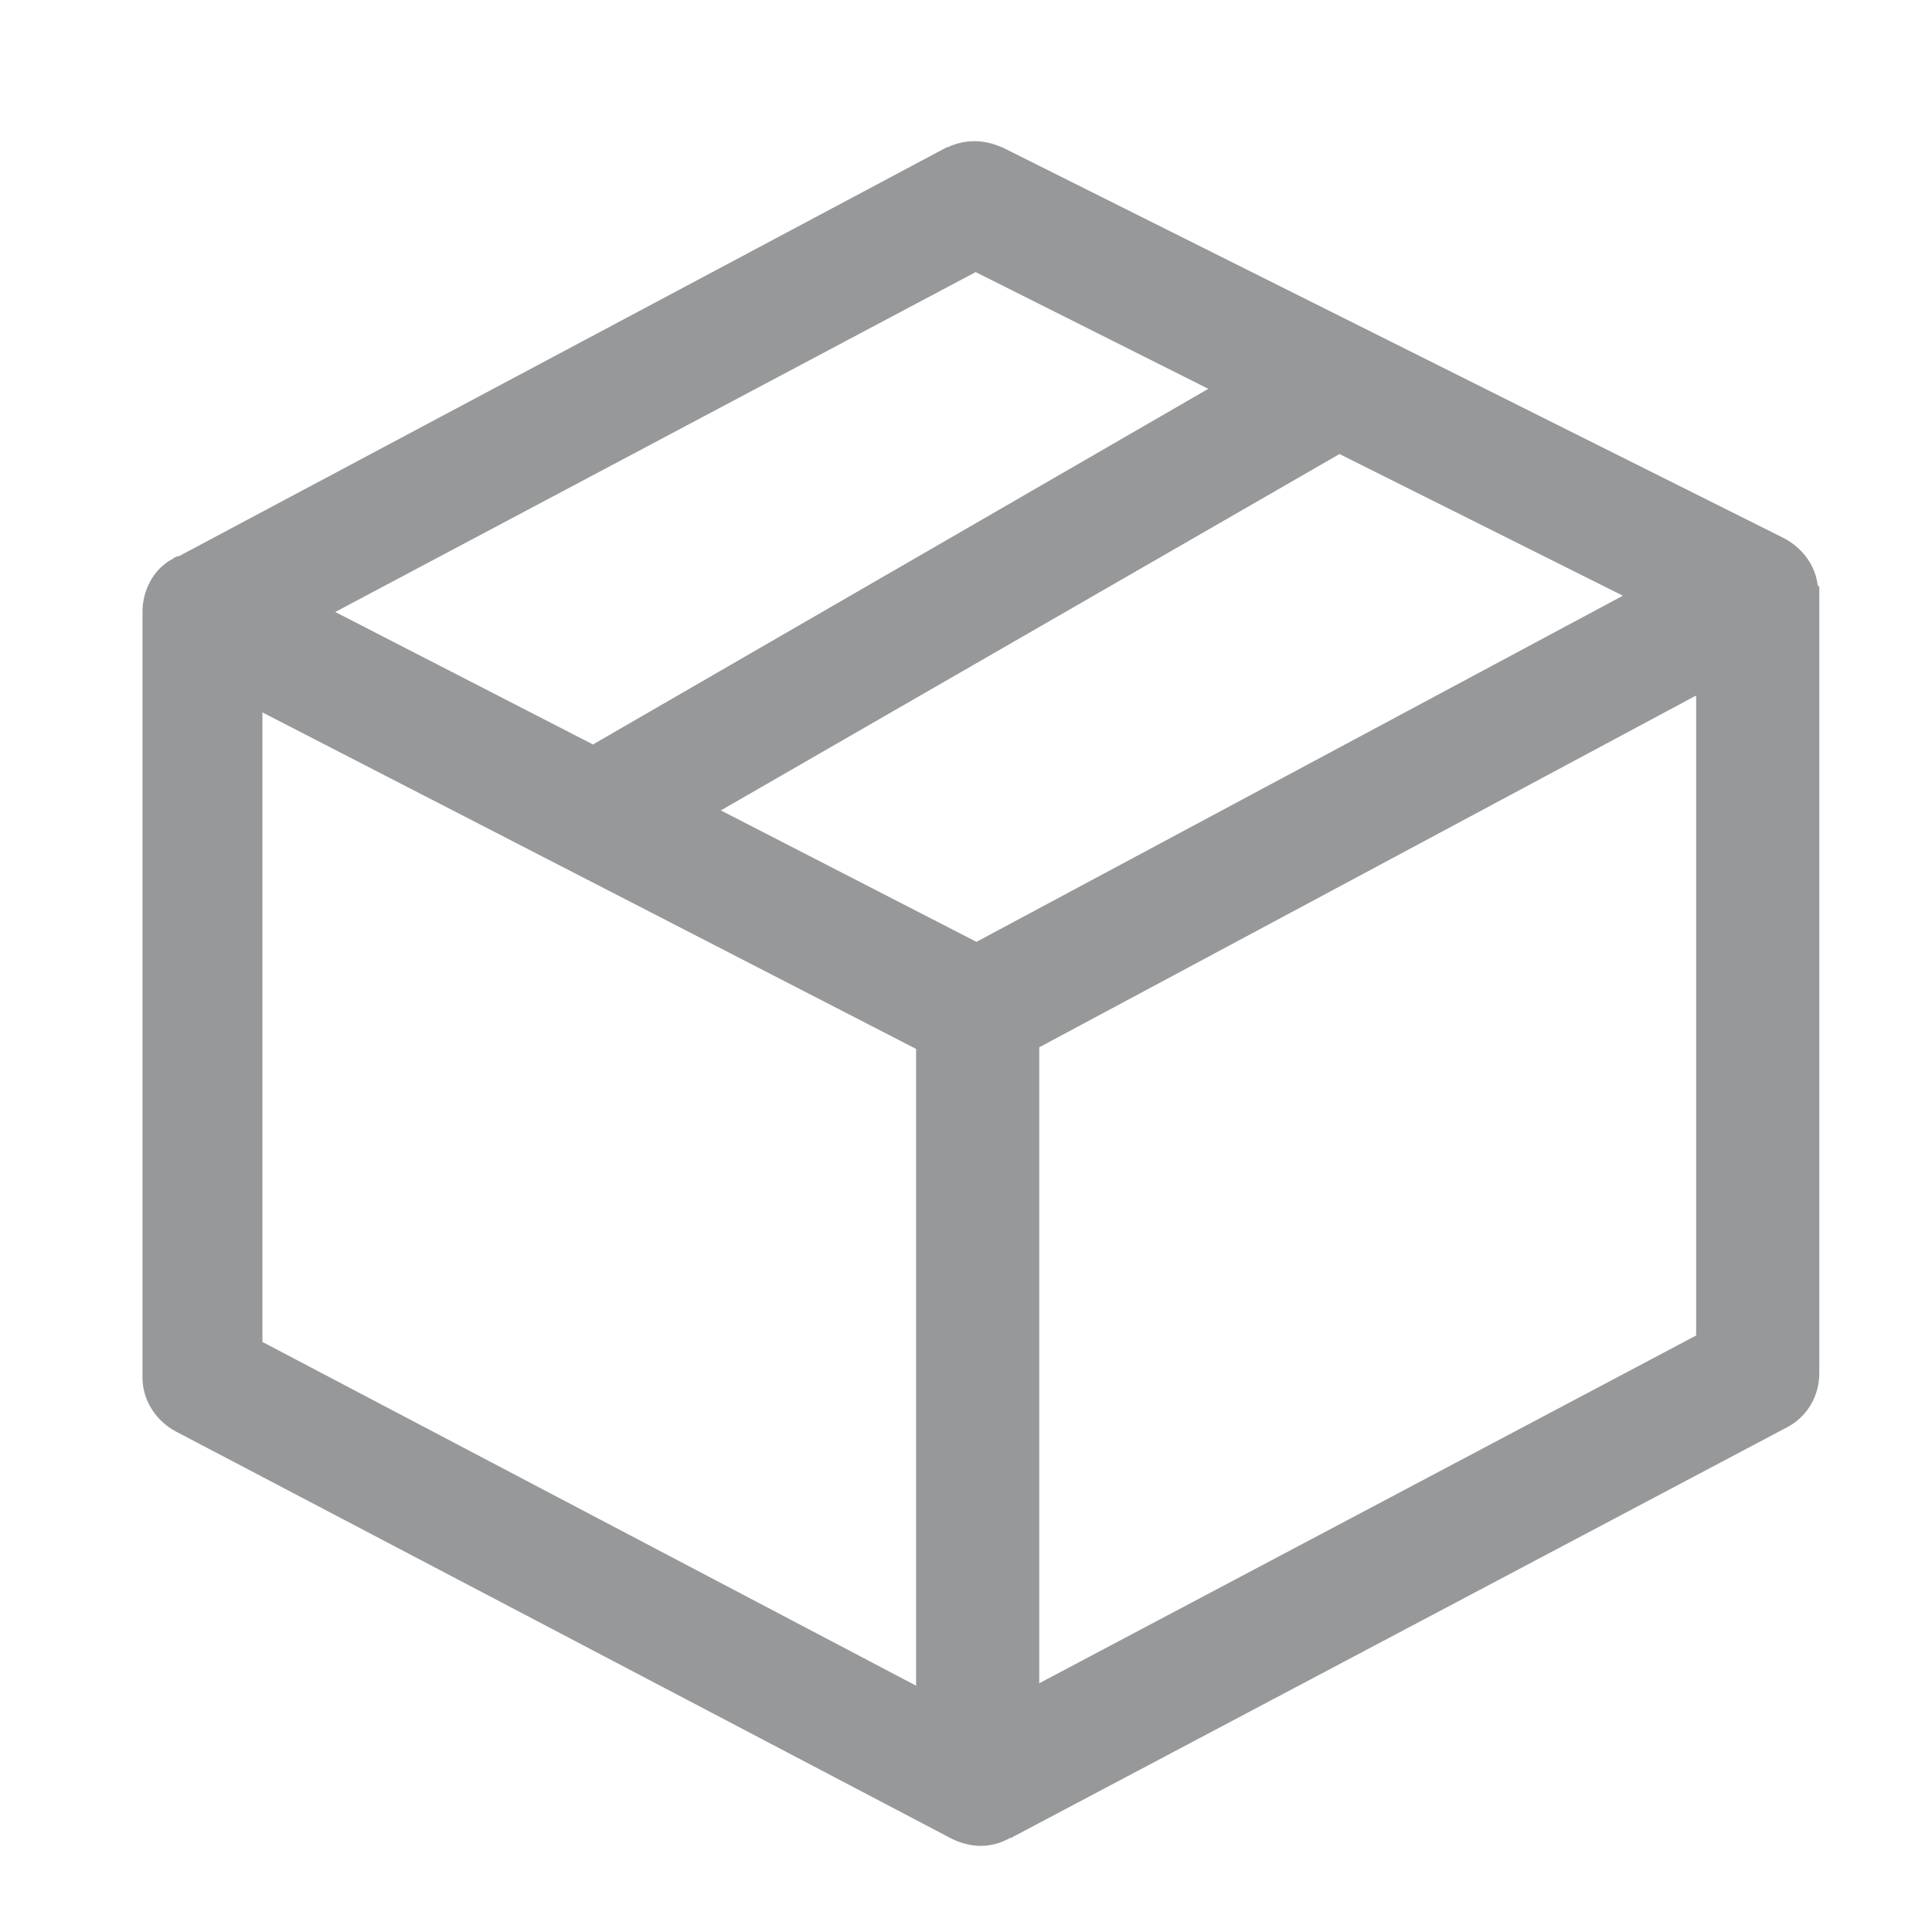 <svg width="24" height="24" viewBox="0 0 24 24" fill="none" xmlns="http://www.w3.org/2000/svg">
<path d="M11.77 1.83C11.96 1.74 12.17 1.73 12.37 1.8L12.45 1.83L22.17 6.69C22.39 6.81 22.55 7.02 22.58 7.27L22.6 7.29V17.06C22.6 17.34 22.45 17.6 22.2 17.73L12.58 22.82L12.57 22.83C12.57 22.83 12.56 22.83 12.55 22.83C12.43 22.9 12.3 22.93 12.18 22.93C12.07 22.93 11.94 22.9 11.82 22.84L2.18 17.78C1.94 17.65 1.77 17.4 1.77 17.11V7.6C1.77 7.34 1.9 7.08 2.13 6.95C2.14 6.95 2.15 6.94 2.16 6.93C2.18 6.92 2.2 6.91 2.21 6.91C2.21 6.91 2.23 6.91 2.24 6.9L11.76 1.83H11.77ZM3.26 16.67L11.38 20.94V13.03L3.26 8.85V16.67ZM12.91 13.01V20.91L21.07 16.59V8.64L12.91 13.01ZM2.03 17.31C2.03 17.31 2.03 17.31 2.03 17.32C2.03 17.32 2.03 17.32 2.03 17.31ZM8.96 10.07L12.13 11.7L20.16 7.4L16.64 5.64L8.95 10.07H8.96ZM4.16 7.6L7.37 9.25L7.38 9.24L15.01 4.83L12.12 3.38L4.15 7.61L4.16 7.6Z" fill="#979899"/>
</svg>
